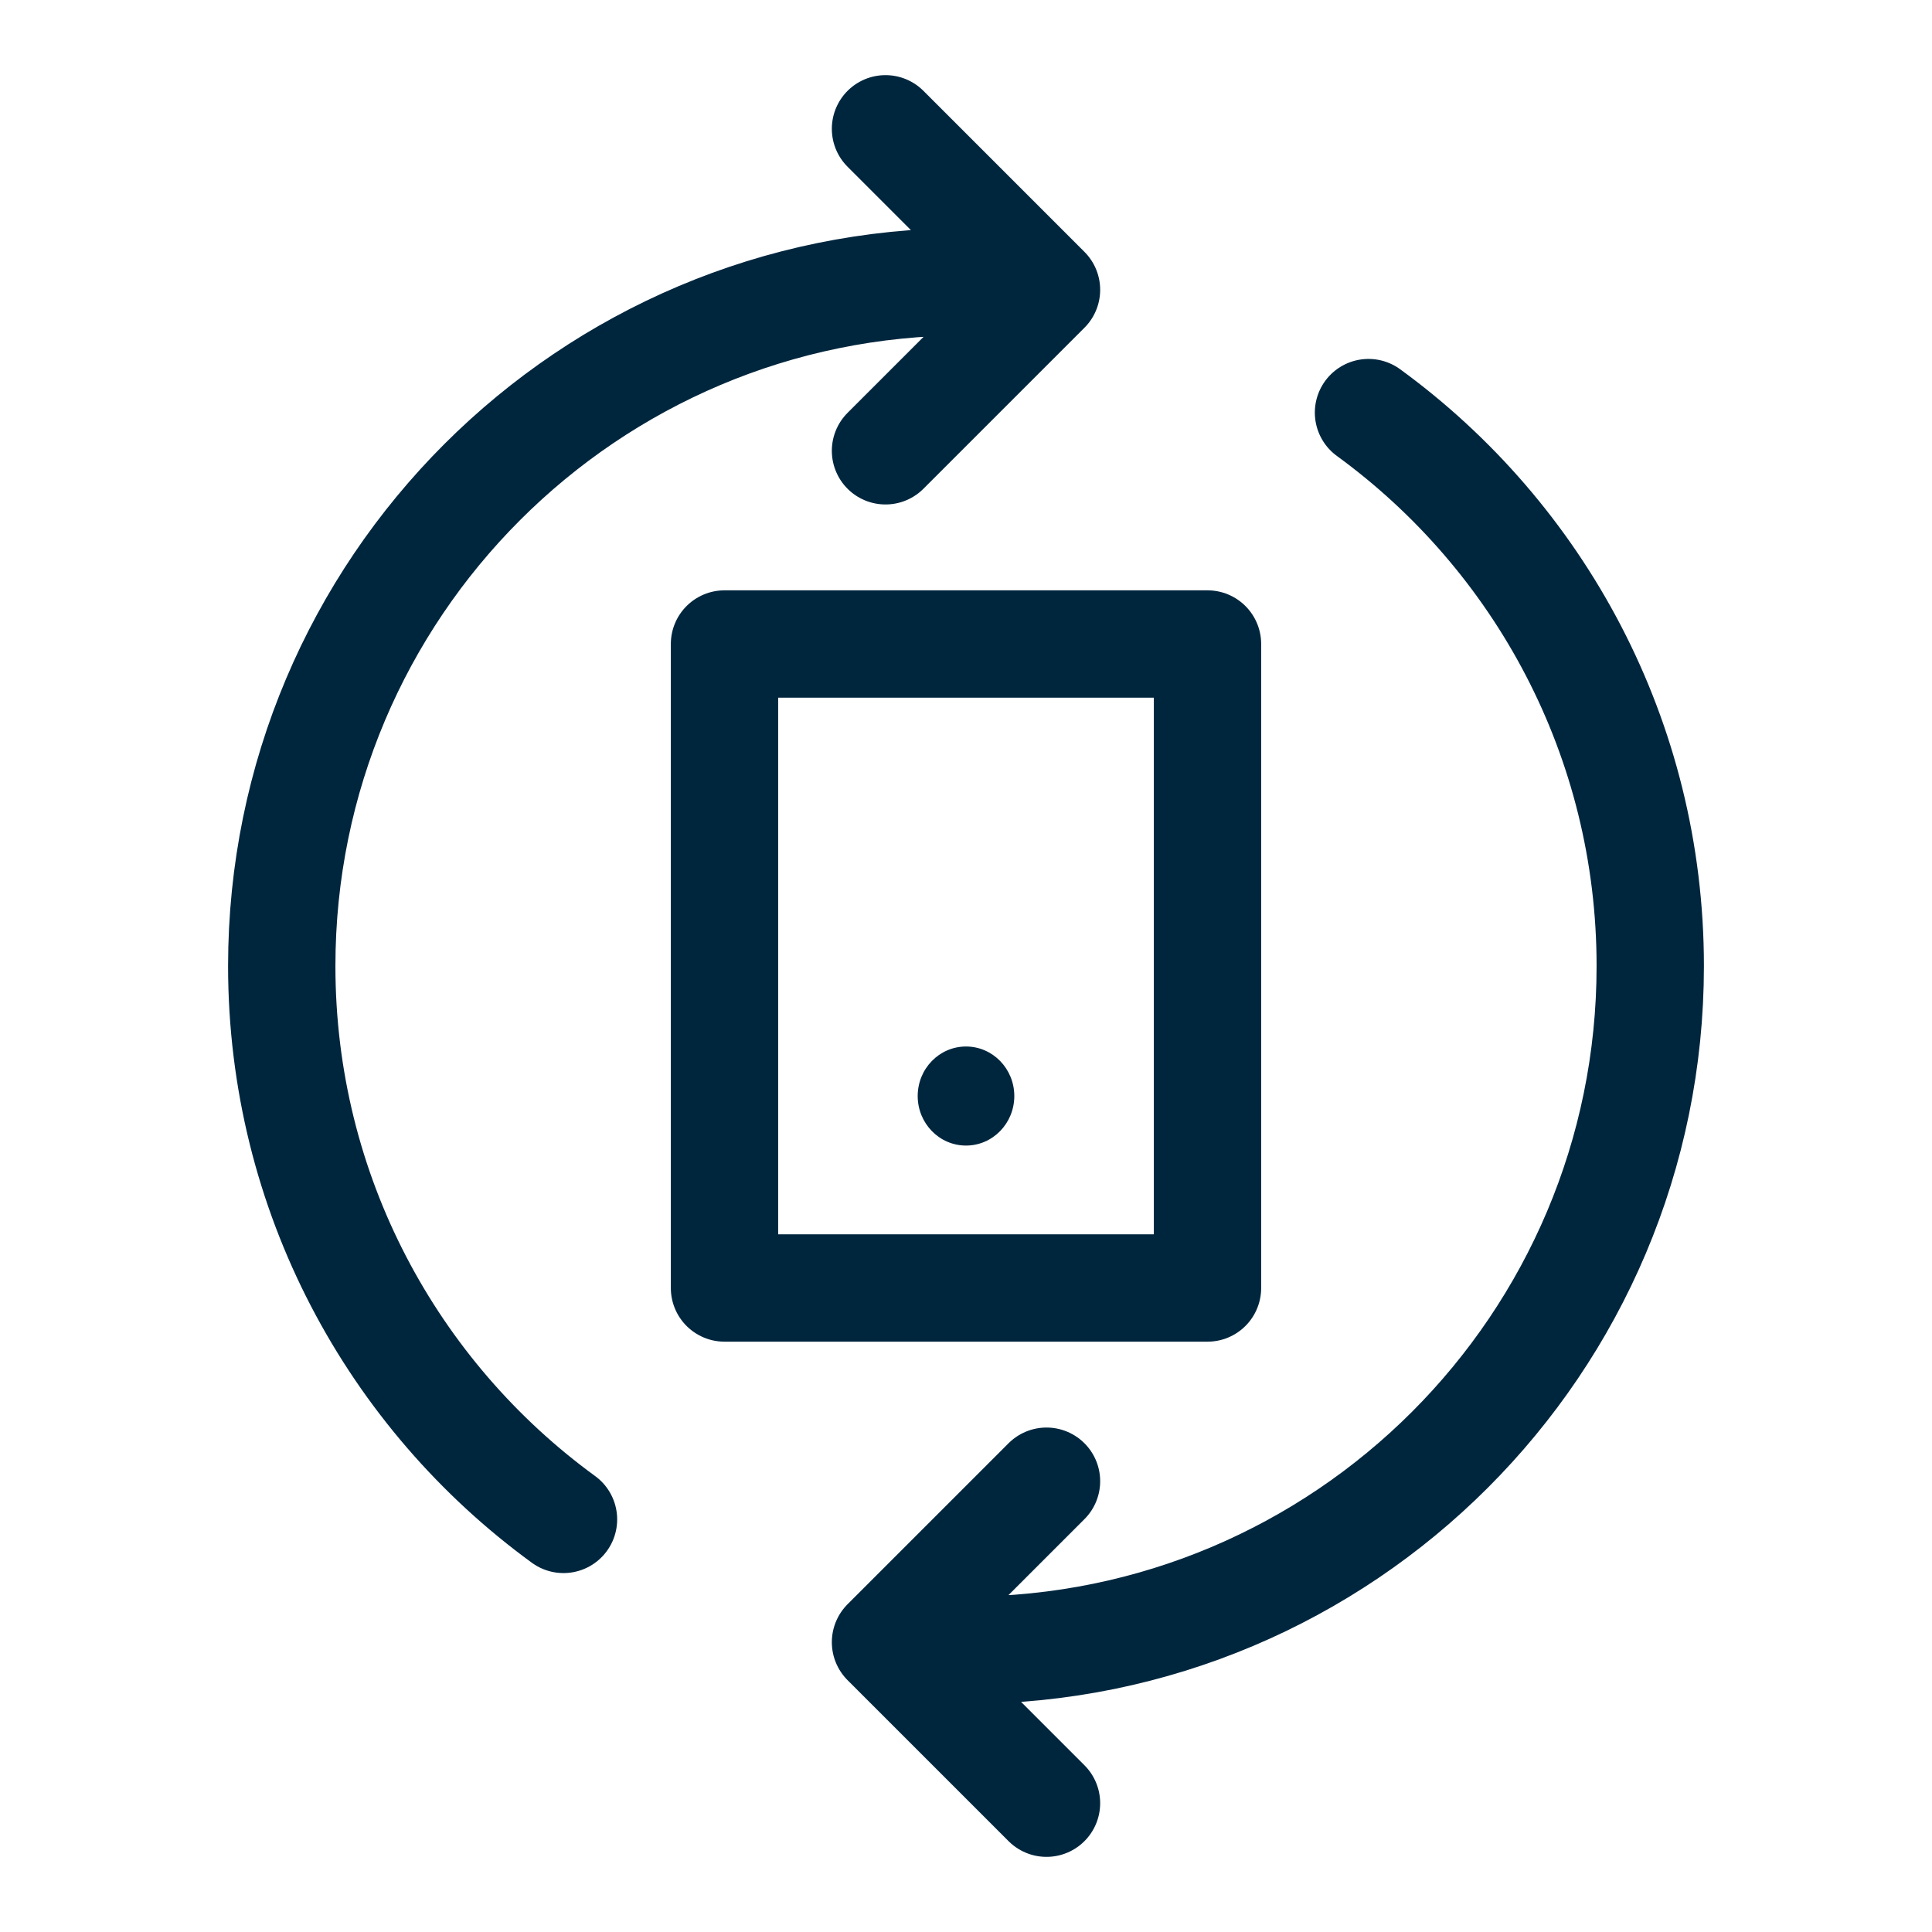 <svg width="36" height="36" viewBox="0 0 36 36" fill="none" xmlns="http://www.w3.org/2000/svg">
<path d="M25.5 7.688C28.682 10.006 30.75 13.762 30.75 18C30.75 25.042 25.042 30.75 18 30.75H17.25M10.5 28.312C7.318 25.994 5.25 22.238 5.25 18C5.25 10.958 10.958 5.25 18 5.25H18.75M19.5 33.6L16.5 30.6L19.5 27.6M16.5 8.4L19.5 5.4L16.5 2.4" stroke="#00263E" stroke-width="2" stroke-linecap="round" stroke-linejoin="round"/>
<rect x="13.5" y="12" width="9" height="12" stroke="#00263E" stroke-width="2" stroke-linejoin="round"/>
<ellipse cx="18" cy="20.423" rx="0.9" ry="0.923" fill="#00263E"/>
</svg>
